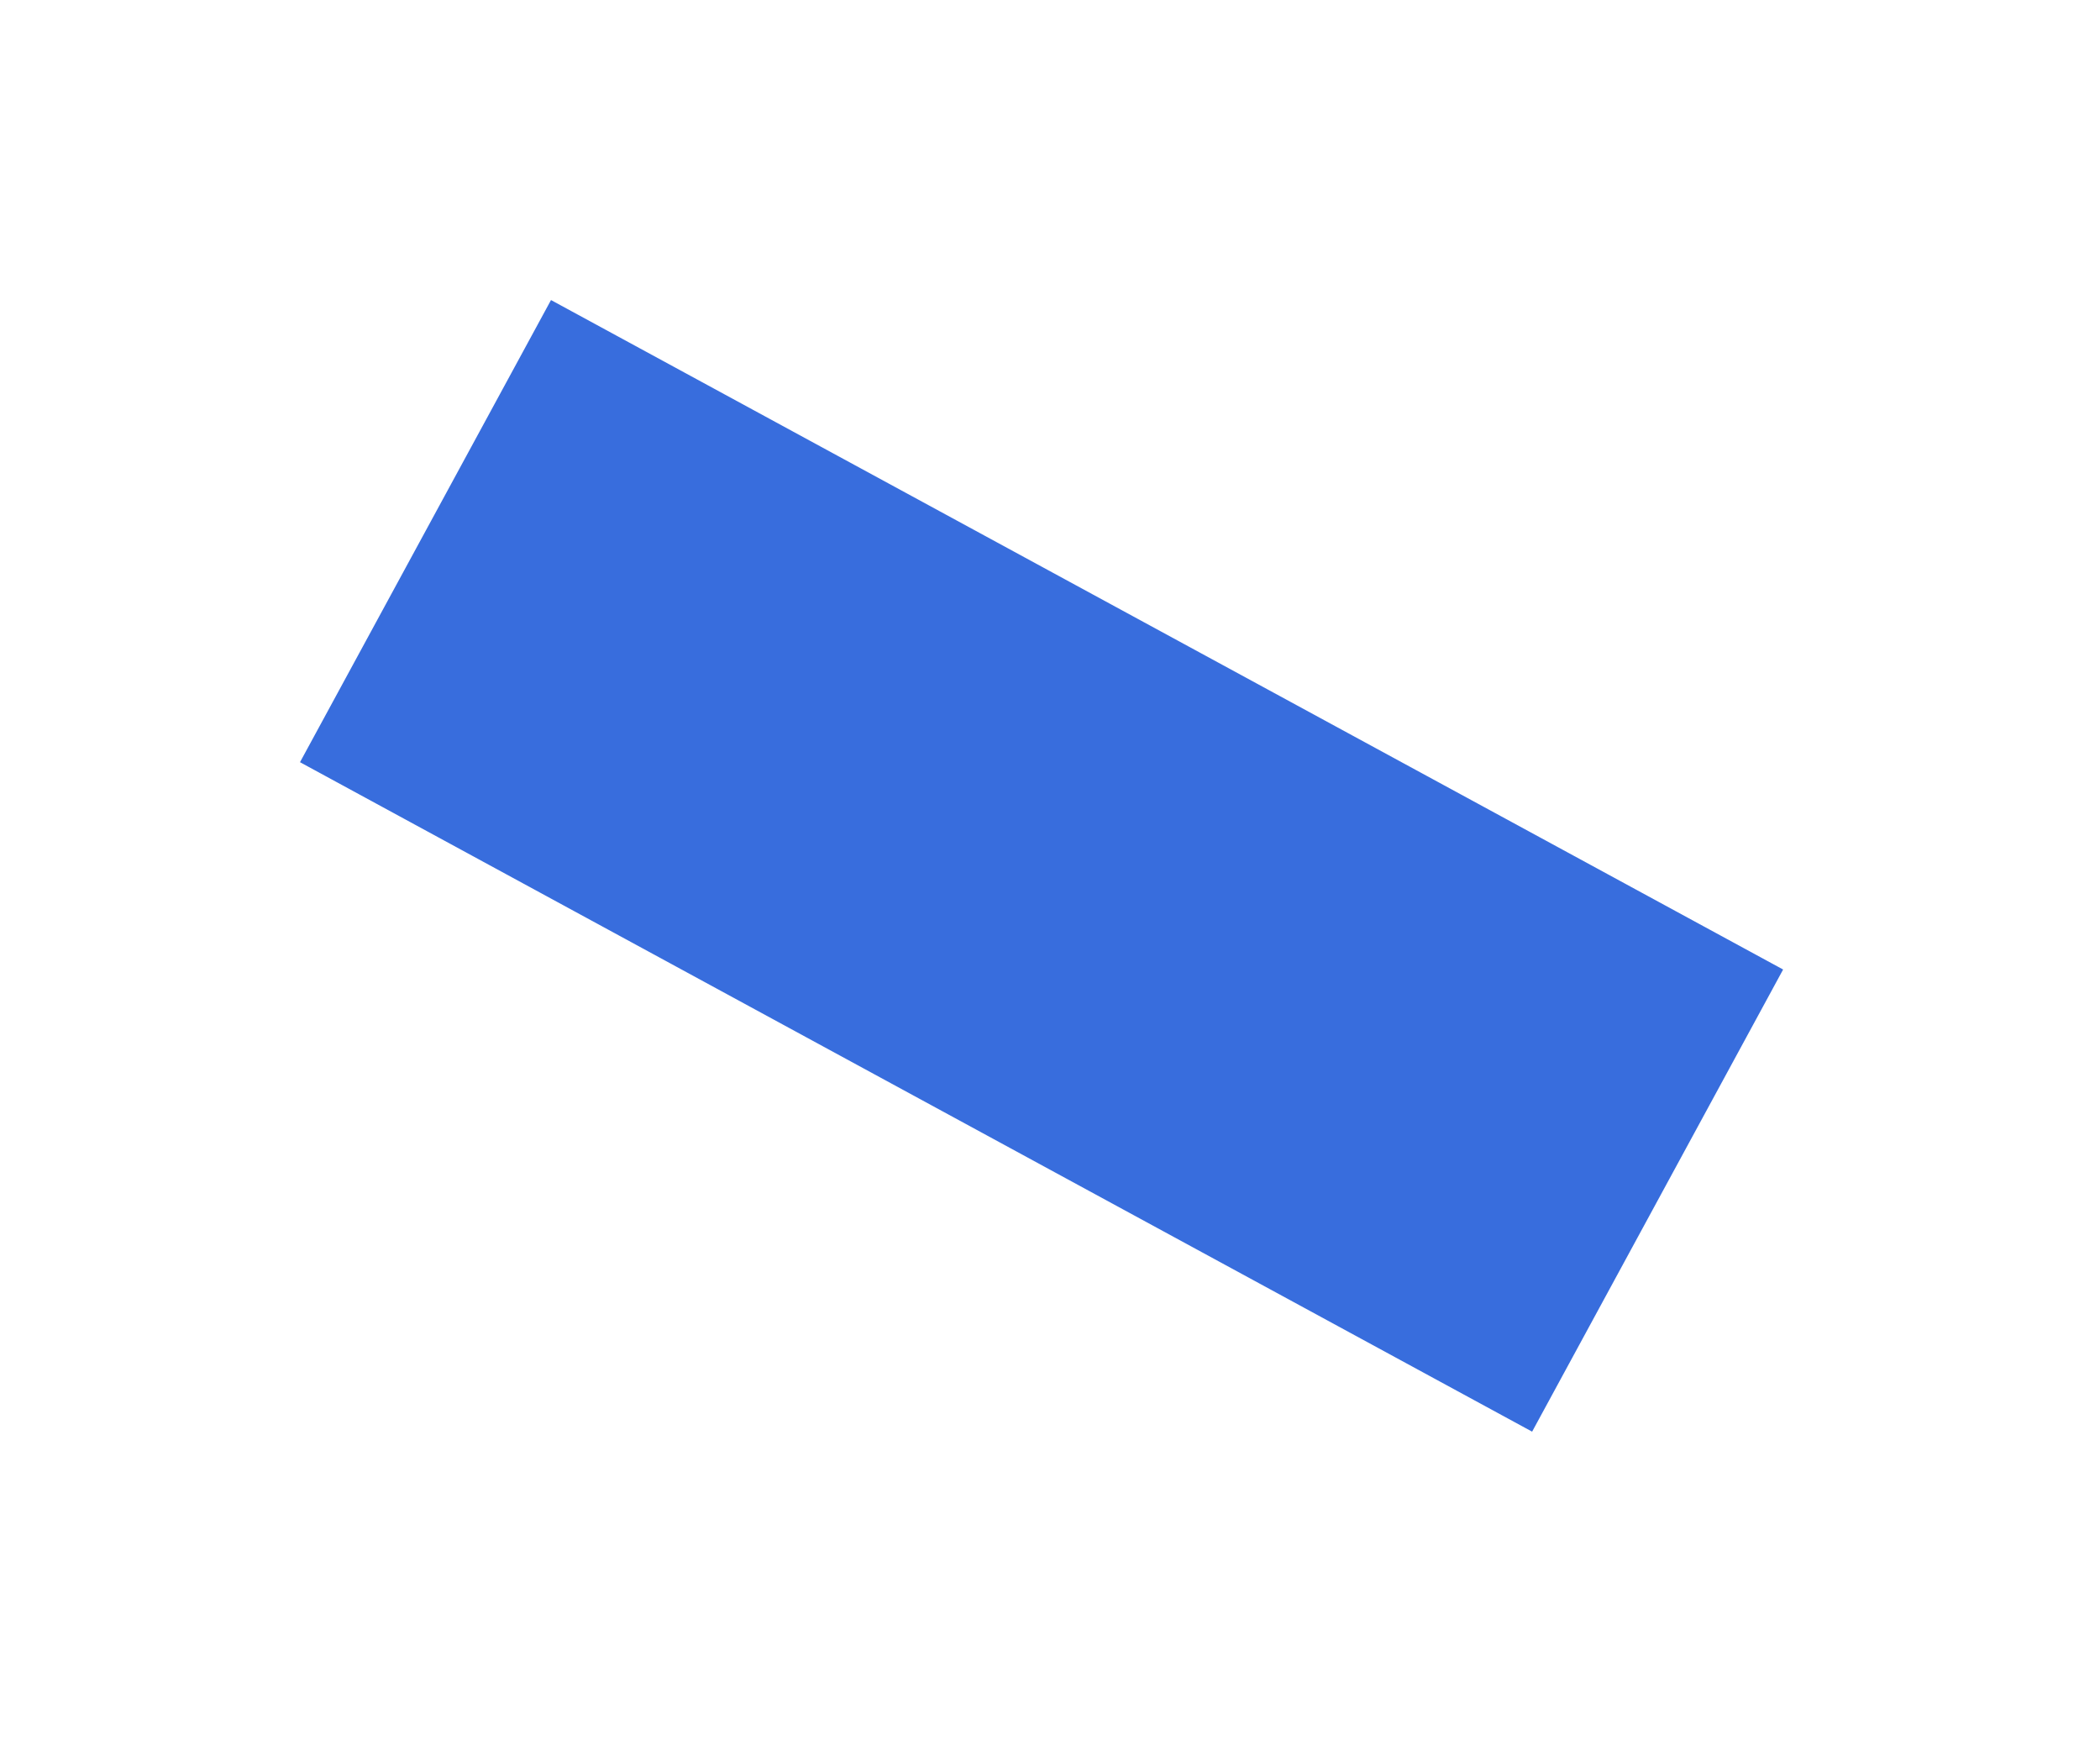 <?xml version="1.0" encoding="UTF-8"?> <svg xmlns="http://www.w3.org/2000/svg" width="105" height="87" viewBox="0 0 105 87" fill="none"> <g filter="url(#filter0_f)"> <rect x="15" y="38.102" width="26.291" height="70.109" transform="rotate(-61.488 15 38.102)" fill="#386DDD"></rect> </g> <defs> <filter id="filter0_f" x="0" y="-3.05176e-05" width="104.156" height="86.568" filterUnits="userSpaceOnUse" color-interpolation-filters="sRGB"> <feFlood flood-opacity="0" result="BackgroundImageFix"></feFlood> <feBlend mode="normal" in="SourceGraphic" in2="BackgroundImageFix" result="shape"></feBlend> <feGaussianBlur stdDeviation="7.5" result="effect1_foregroundBlur"></feGaussianBlur> </filter> </defs> </svg> 